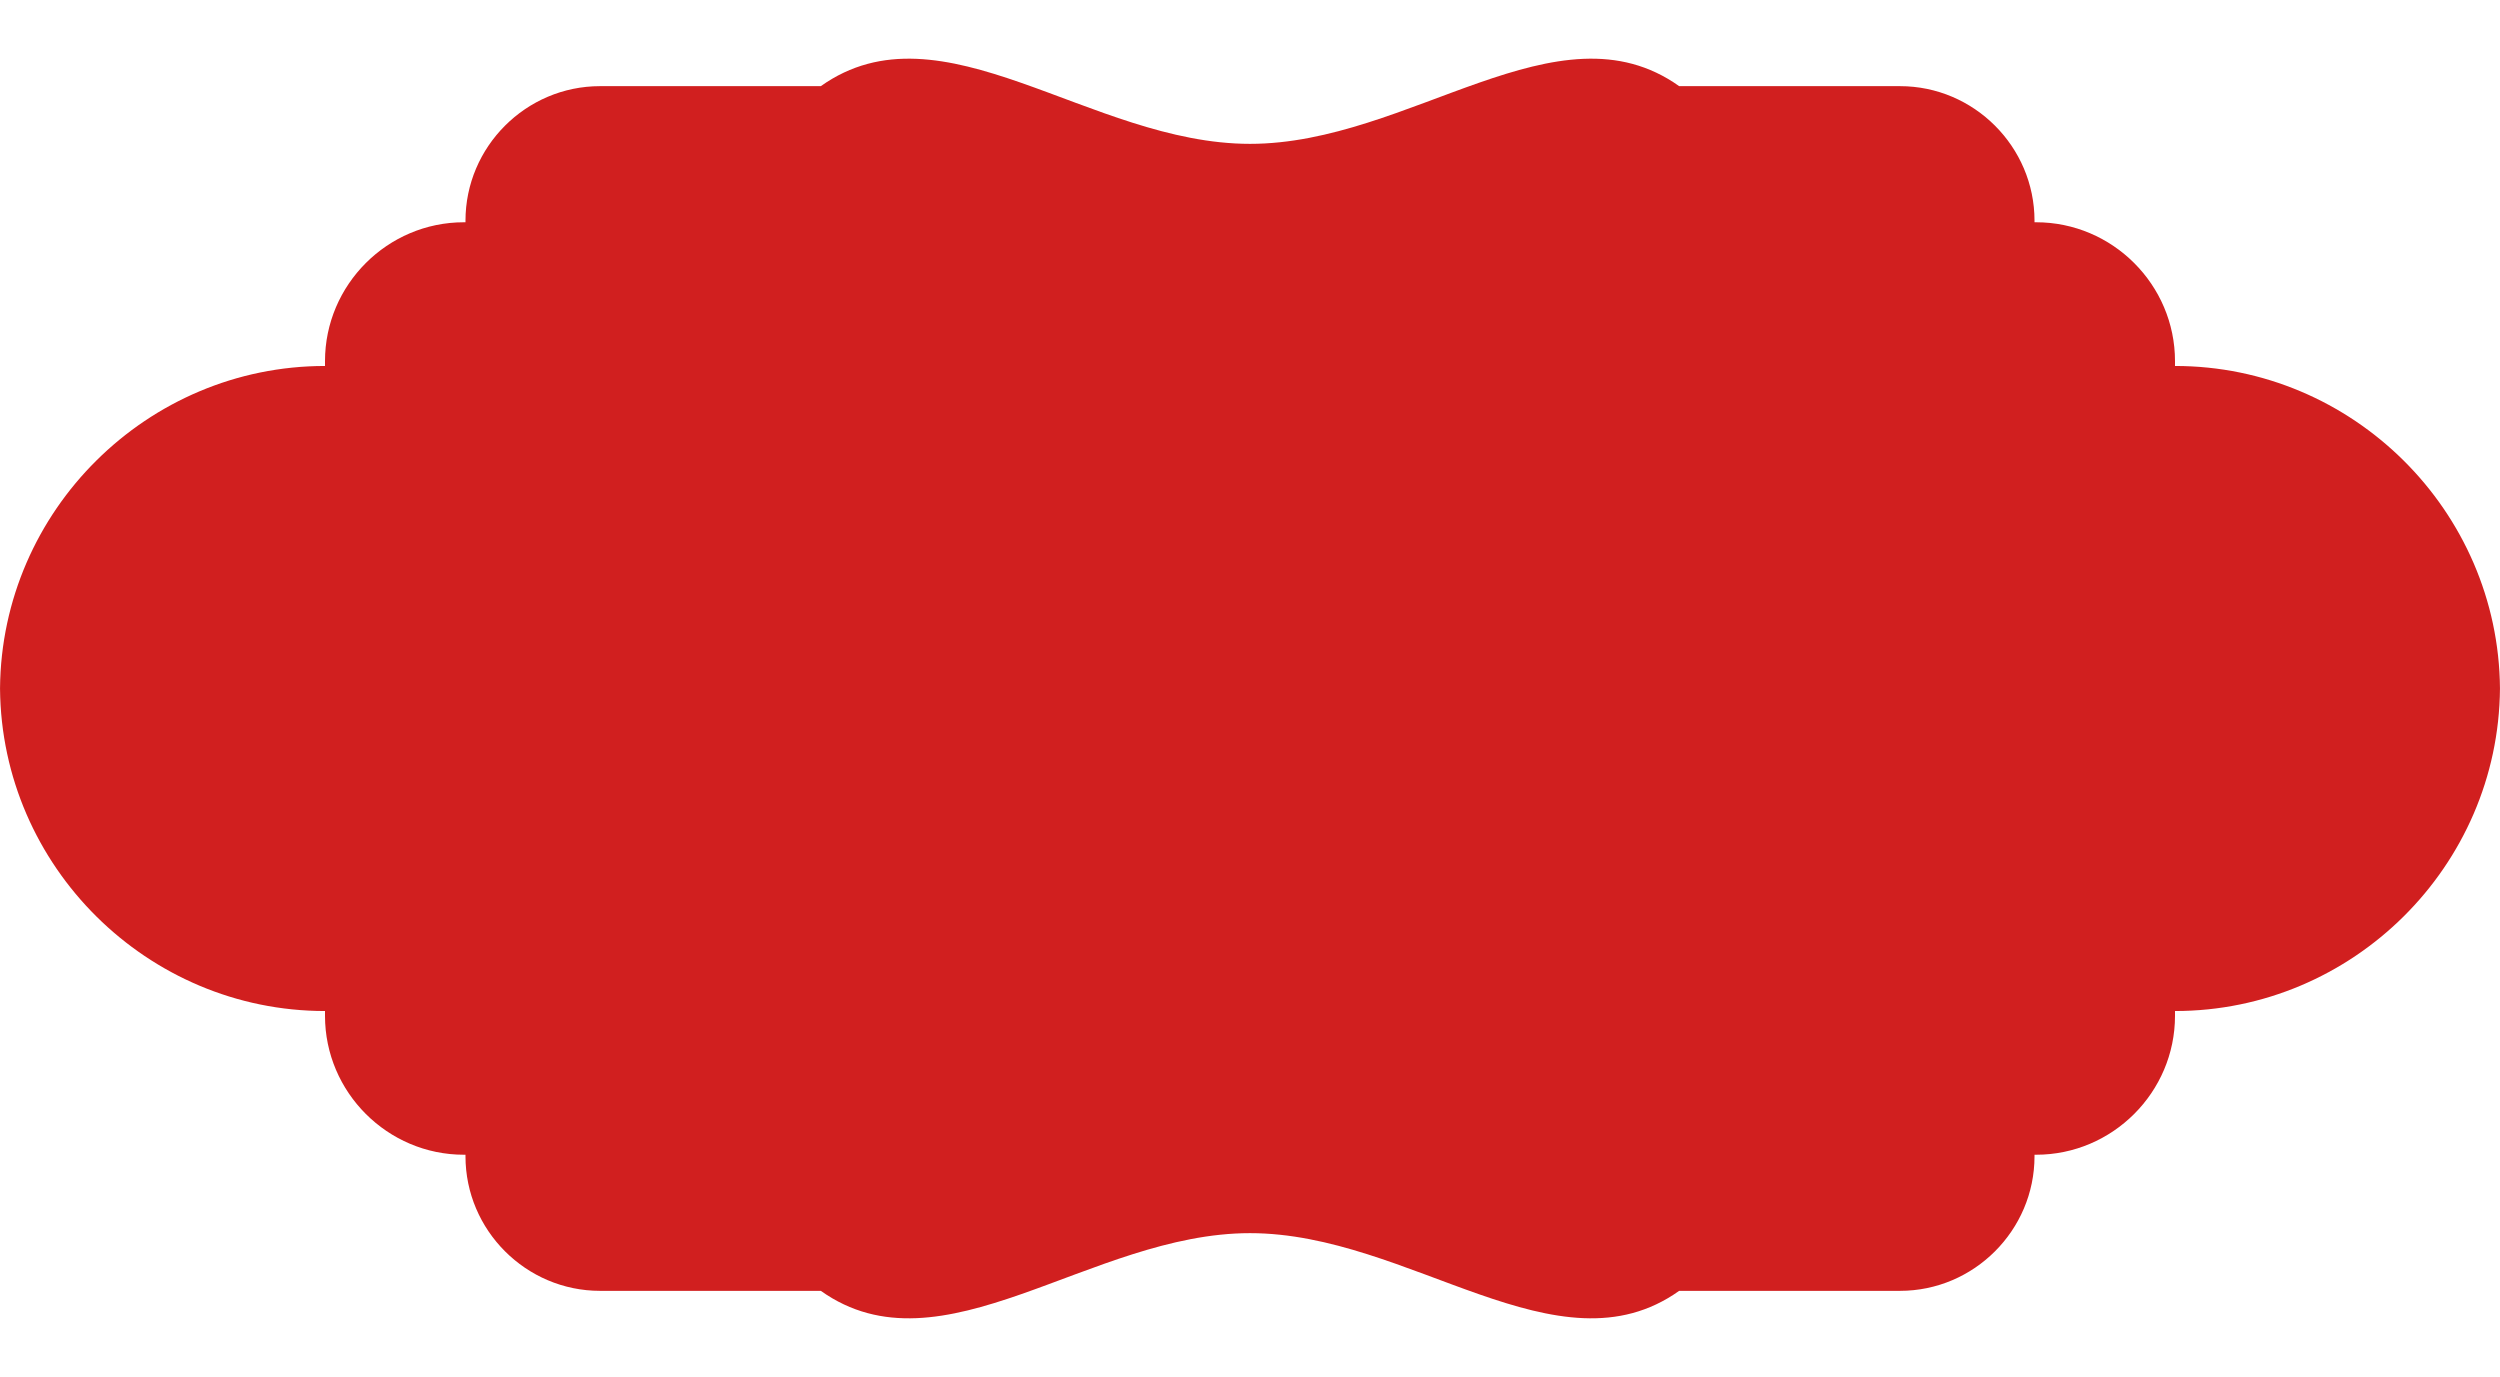 <?xml version="1.0" encoding="UTF-8" standalone="no"?><svg xmlns="http://www.w3.org/2000/svg" xmlns:xlink="http://www.w3.org/1999/xlink" fill="#d11f1f" height="991.4" preserveAspectRatio="xMidYMid meet" version="1" viewBox="0.0 -41.5 1800.0 991.4" width="1800" zoomAndPan="magnify"><g id="change1_1"><path d="M 1566 222 C 1694.086 222 1798.984 326.305 1799.977 454.168 L 1799.977 454.277 C 1798.984 582.141 1694.086 686.441 1566 686.441 L 1566 689.91 C 1566 744.91 1521.004 789.91 1465.996 789.91 L 1464.848 789.91 L 1464.848 791.027 C 1464.848 844.312 1421.254 887.91 1367.973 887.91 L 1209.012 887.91 C 1121.793 949.91 1015.156 846.367 900 846.367 C 784.844 846.367 678.203 949.91 590.988 887.91 L 432.031 887.91 C 378.746 887.91 335.148 844.312 335.148 791.027 L 335.148 789.91 L 334 789.91 C 279 789.91 234 744.91 234 689.91 L 234 686.441 C 105.969 686.441 1.117 582.234 0.023 454.449 L 0.023 453.992 C 1.117 326.207 105.969 222 234 222 L 234 218.531 C 234 163.531 279 118.531 334 118.531 L 335.148 118.531 L 335.148 117.418 C 335.148 64.129 378.746 20.531 432.031 20.531 L 590.988 20.531 C 678.203 -41.469 784.844 62.074 900 62.074 C 1015.156 62.074 1121.793 -41.469 1209.012 20.531 L 1367.973 20.531 C 1421.254 20.531 1464.848 64.129 1464.848 117.418 L 1464.848 118.531 L 1465.996 118.531 C 1521.004 118.531 1566 163.531 1566 218.531 L 1566 222" fill="inherit" fill-rule="evenodd"/></g></svg>